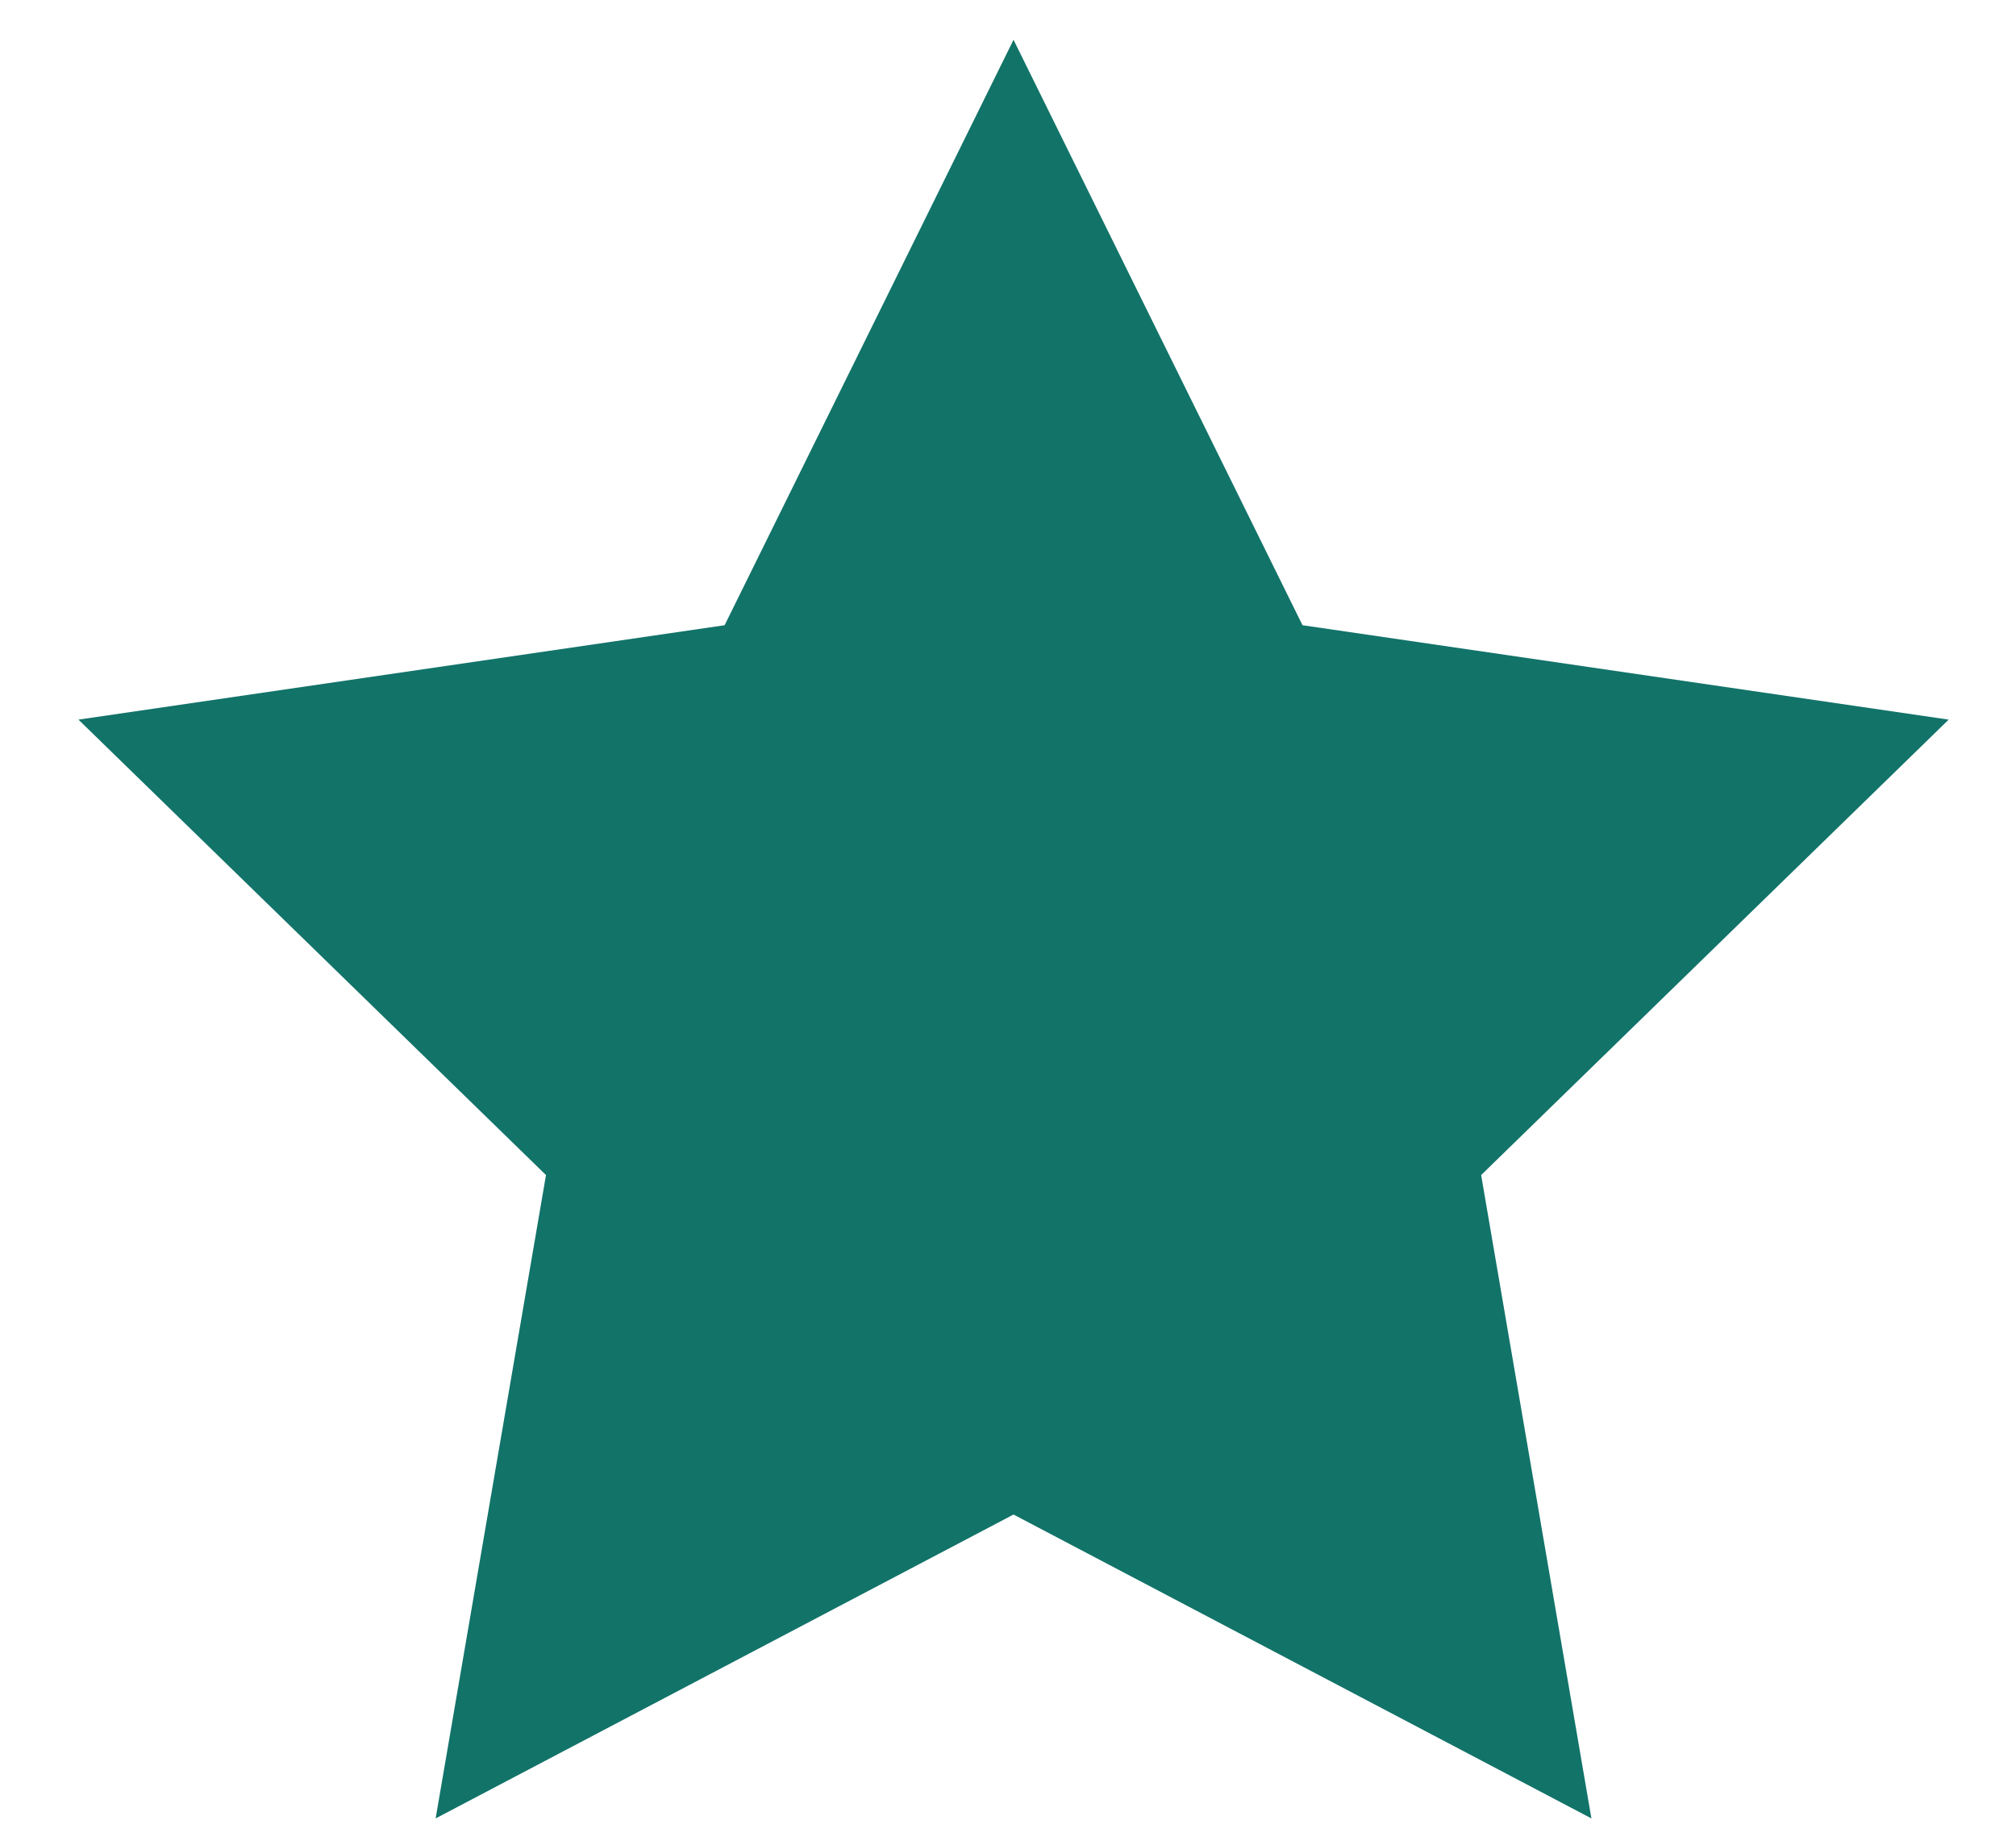 <svg width="23" height="21" viewBox="0 0 23 21" fill="none" xmlns="http://www.w3.org/2000/svg">
<g clip-path="url(#clip0_1511_23889)">
<path d="M11.563 0.454L14.86 7.133L22.232 8.21L16.898 13.406L18.156 20.746L11.563 17.279L4.97 20.746L6.229 13.406L0.895 8.21L8.267 7.133L11.563 0.454Z" fill="#127369"/>
</g>
<defs>
<clipPath id="clip0_1511_23889">
<rect width="21.337" height="20.292" fill="white" transform="translate(0.895 0.454)"/>
</clipPath>
</defs>
</svg>
